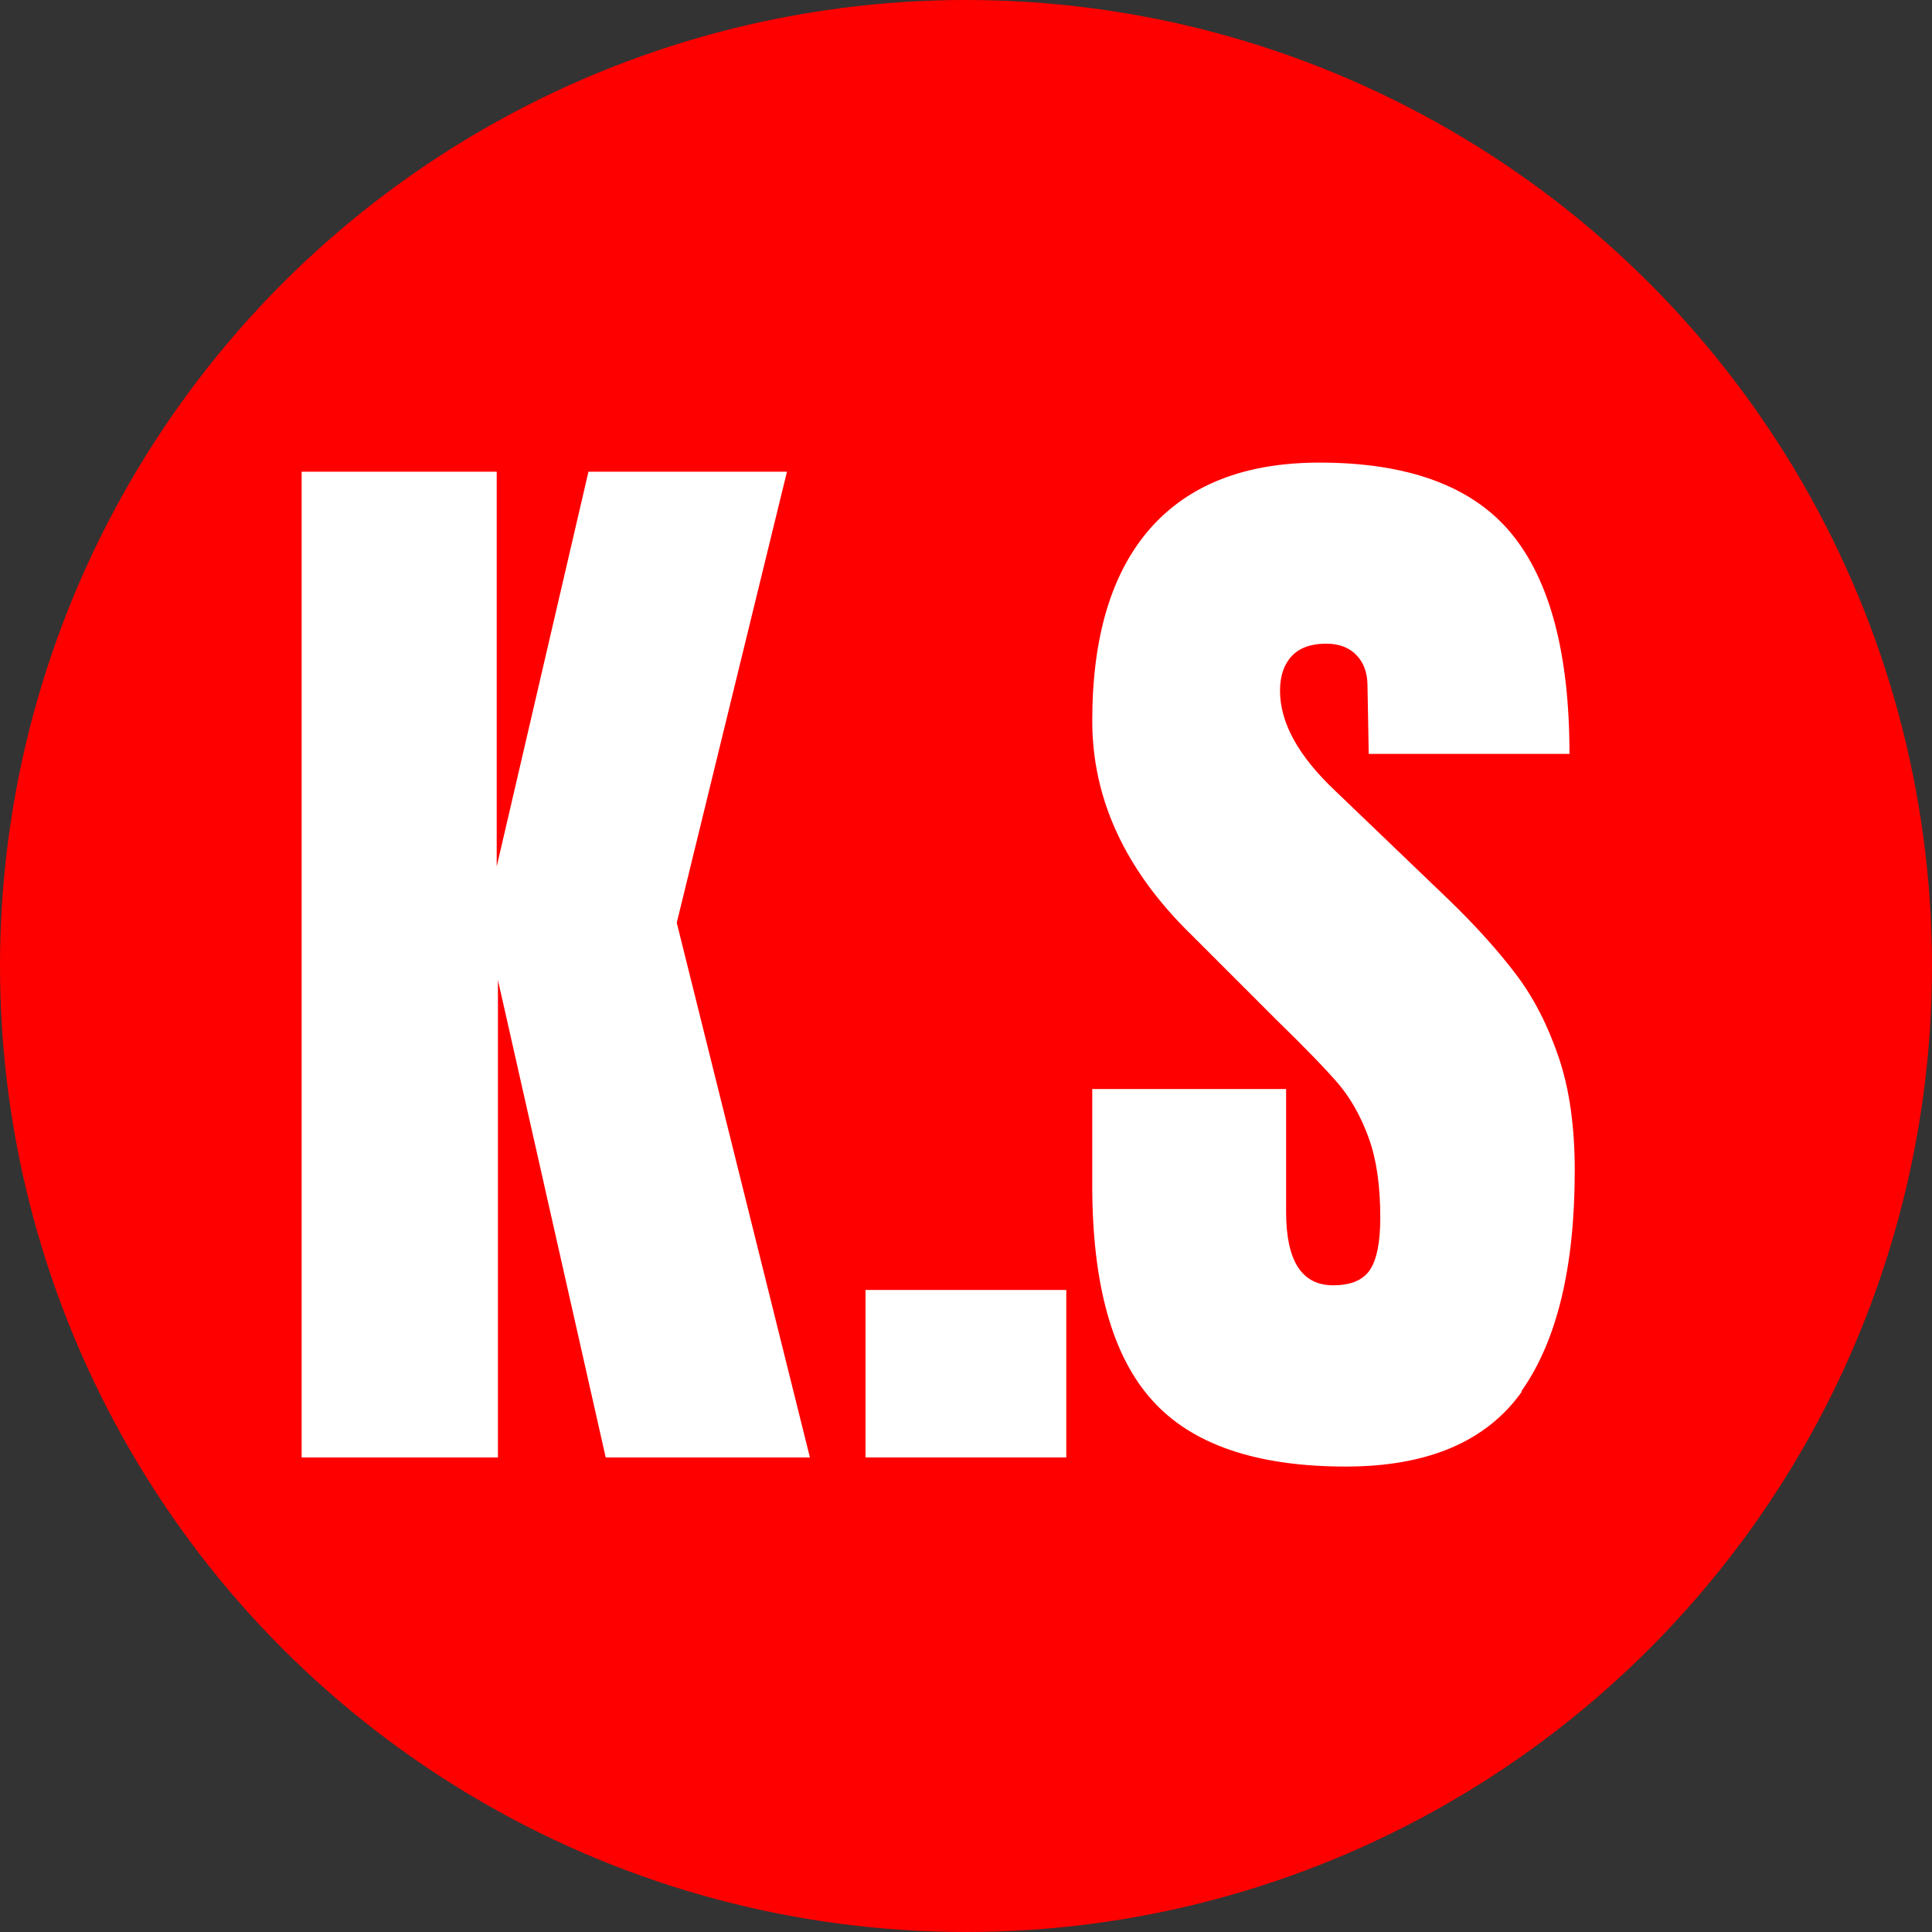 <?xml version="1.0" encoding="UTF-8" standalone="no"?>
<svg
   id="Layer_2"
   data-name="Layer 2"
   viewBox="0 0 95.18 95.18"
   version="1.1"
   sodipodi:docname="09318df9c6cf5f9e07bcc19f8a078ce3.svg"
   width="95.18"
   height="95.18"
   xmlns:inkscape="http://www.inkscape.org/namespaces/inkscape"
   xmlns:sodipodi="http://sodipodi.sourceforge.net/DTD/sodipodi-0.dtd"
   xmlns="http://www.w3.org/2000/svg"
   xmlns:svg="http://www.w3.org/2000/svg">
  <rect x="0" y="0" width="95.18" height="95.18" fill="#333333" stroke="none"/>
  <sodipodi:namedview
     id="namedview18"
     pagecolor="#ffffff"
     bordercolor="#666666"
     borderopacity="1.0"
     inkscape:pageshadow="2"
     inkscape:pageopacity="0.0"
     inkscape:pagecheckerboard="0" />
  <defs
     id="defs4">
    <style
       id="style2">
      .cls-1 {
        fill: #fff;
      }

      .cls-2 {
        fill: red;
      }
    </style>
  </defs>
  <g
     id="Layer_1-2"
     data-name="Layer 1">
    <g
       id="g14">
      <circle
         class="cls-2"
         cx="47.59"
         cy="47.59"
         r="47.59"
         id="circle6" />
      <polygon
         class="cls-1"
         points="24.53,71.8 14.86,71.8 14.86,23.24 24.47,23.24 24.47,42.69 28.99,23.24 38.77,23.24 33.34,45.46 39.9,71.8 29.84,71.8 24.53,48.28 "
         id="polygon8" />
      <rect
         class="cls-1"
         x="42.64"
         y="63.55"
         width="9.89"
         height="8.25"
         id="rect10" />
      <path
         class="cls-1"
         d="m 74.98,68.55 c -1.75,2.47 -4.65,3.7 -8.68,3.7 -4.41,0 -7.6,-1.09 -9.55,-3.28 -1.96,-2.18 -2.94,-5.71 -2.94,-10.57 v -4.75 h 9.55 v 6.05 c 0,2.42 0.77,3.62 2.32,3.62 0.86,0 1.47,-0.25 1.81,-0.76 0.34,-0.51 0.51,-1.37 0.51,-2.57 0,-1.58 -0.19,-2.89 -0.57,-3.93 -0.38,-1.04 -0.86,-1.9 -1.44,-2.6 -0.59,-0.7 -1.63,-1.78 -3.14,-3.25 l -4.18,-4.18 c -3.24,-3.17 -4.86,-6.67 -4.86,-10.52 0,-4.14 0.95,-7.3 2.85,-9.47 1.9,-2.16 4.68,-3.25 8.34,-3.25 4.37,0 7.52,1.16 9.44,3.47 1.92,2.32 2.88,5.94 2.88,10.88 H 67.43 L 67.37,33.8 c 0,-0.64 -0.18,-1.15 -0.54,-1.52 -0.36,-0.38 -0.86,-0.57 -1.5,-0.57 -0.75,0 -1.32,0.21 -1.7,0.62 -0.38,0.41 -0.57,0.98 -0.57,1.7 0,1.58 0.91,3.22 2.71,4.92 l 5.65,5.42 c 1.32,1.28 2.41,2.5 3.28,3.65 0.87,1.15 1.56,2.51 2.09,4.07 0.53,1.56 0.79,3.42 0.79,5.57 0,4.78 -0.88,8.41 -2.63,10.88 z"
         id="path12" />
    </g>
  </g>
</svg>
